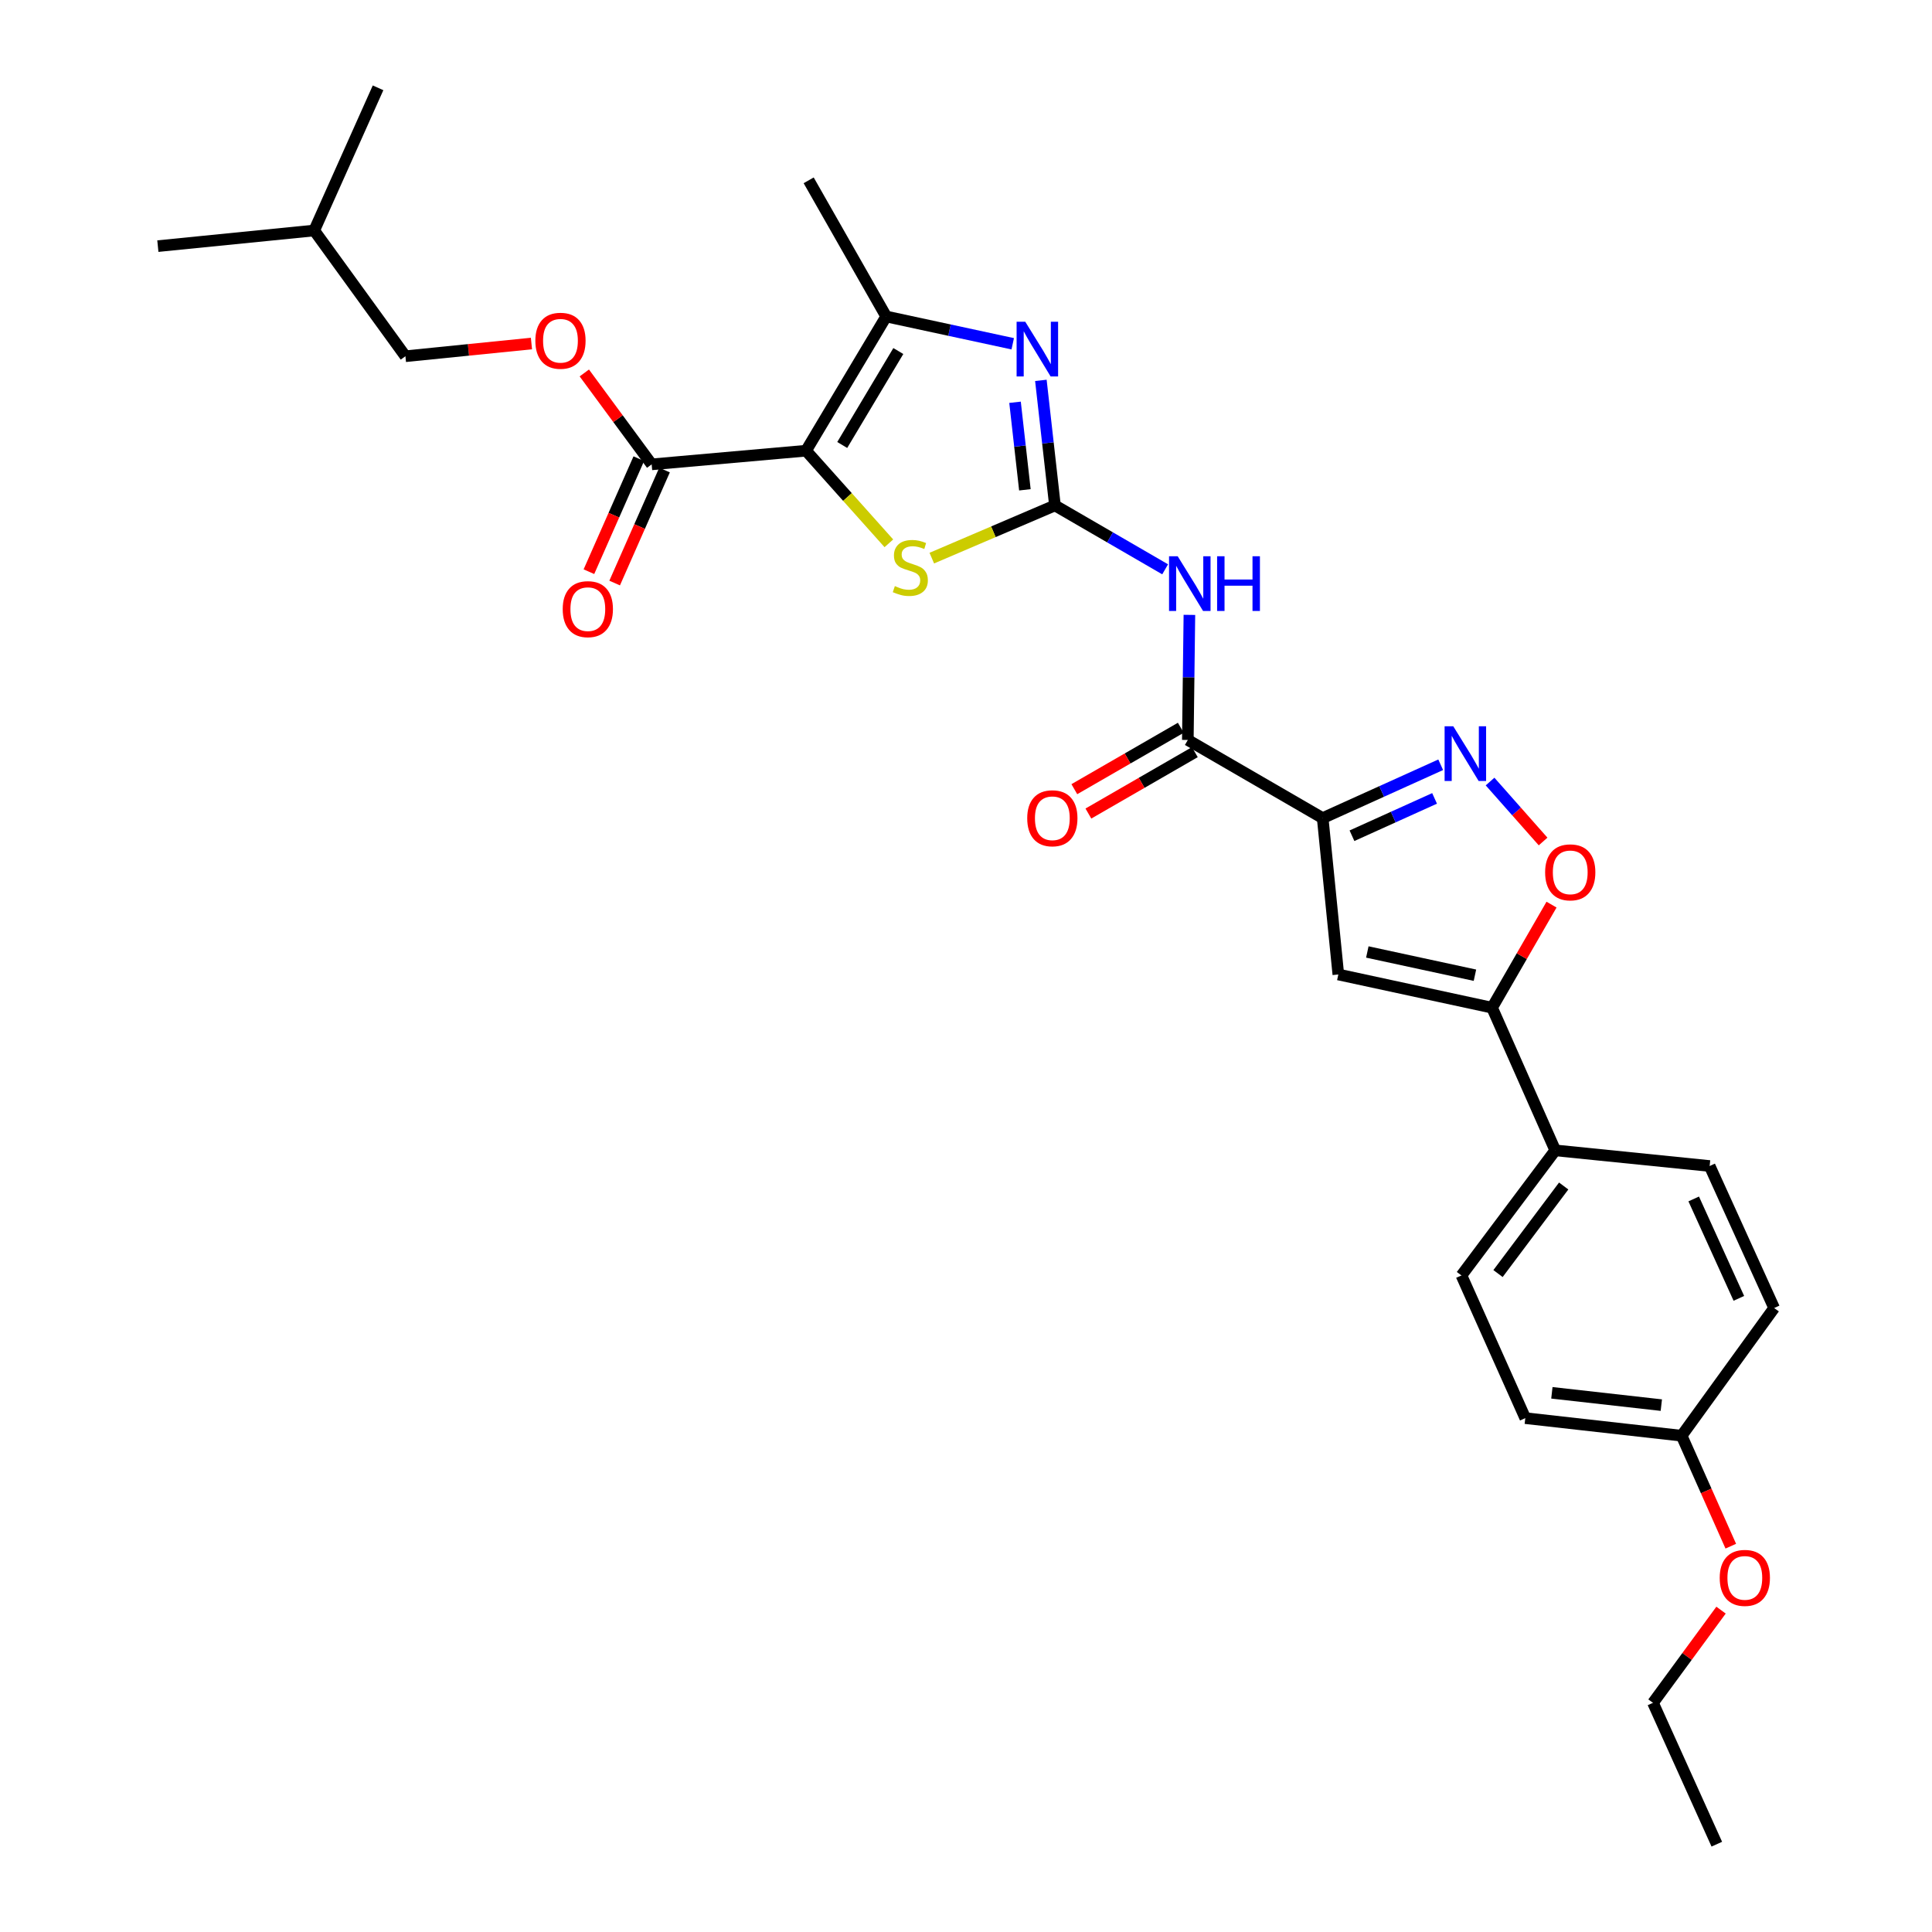<?xml version='1.0' encoding='iso-8859-1'?>
<svg version='1.1' baseProfile='full'
              xmlns='http://www.w3.org/2000/svg'
                      xmlns:rdkit='http://www.rdkit.org/xml'
                      xmlns:xlink='http://www.w3.org/1999/xlink'
                  xml:space='preserve'
width='1000px' height='1000px' viewBox='0 0 1000 1000'>
<!-- END OF HEADER -->
<rect style='opacity:1.0;fill:#FFFFFF;stroke:none' width='1000' height='1000' x='0' y='0'> </rect>
<path class='bond-3' d='M 417.215,233.284 L 438.646,257.253' style='fill:none;fill-rule:evenodd;stroke:#000000;stroke-width:6px;stroke-linecap:butt;stroke-linejoin:miter;stroke-opacity:1' />
<path class='bond-3' d='M 438.646,257.253 L 460.077,281.221' style='fill:none;fill-rule:evenodd;stroke:#CCCC00;stroke-width:6px;stroke-linecap:butt;stroke-linejoin:miter;stroke-opacity:1' />
<path class='bond-4' d='M 417.215,233.284 L 458.692,163.813' style='fill:none;fill-rule:evenodd;stroke:#000000;stroke-width:6px;stroke-linecap:butt;stroke-linejoin:miter;stroke-opacity:1' />
<path class='bond-4' d='M 435.937,230.327 L 464.971,181.697' style='fill:none;fill-rule:evenodd;stroke:#000000;stroke-width:6px;stroke-linecap:butt;stroke-linejoin:miter;stroke-opacity:1' />
<path class='bond-11' d='M 417.215,233.284 L 337.301,240.353' style='fill:none;fill-rule:evenodd;stroke:#000000;stroke-width:6px;stroke-linecap:butt;stroke-linejoin:miter;stroke-opacity:1' />
<path class='bond-0' d='M 546.039,261.61 L 514.168,275.247' style='fill:none;fill-rule:evenodd;stroke:#000000;stroke-width:6px;stroke-linecap:butt;stroke-linejoin:miter;stroke-opacity:1' />
<path class='bond-0' d='M 514.168,275.247 L 482.297,288.884' style='fill:none;fill-rule:evenodd;stroke:#CCCC00;stroke-width:6px;stroke-linecap:butt;stroke-linejoin:miter;stroke-opacity:1' />
<path class='bond-6' d='M 546.039,261.61 L 574.558,278.145' style='fill:none;fill-rule:evenodd;stroke:#000000;stroke-width:6px;stroke-linecap:butt;stroke-linejoin:miter;stroke-opacity:1' />
<path class='bond-6' d='M 574.558,278.145 L 603.077,294.68' style='fill:none;fill-rule:evenodd;stroke:#0000FF;stroke-width:6px;stroke-linecap:butt;stroke-linejoin:miter;stroke-opacity:1' />
<path class='bond-29' d='M 546.039,261.61 L 542.397,229.245' style='fill:none;fill-rule:evenodd;stroke:#000000;stroke-width:6px;stroke-linecap:butt;stroke-linejoin:miter;stroke-opacity:1' />
<path class='bond-29' d='M 542.397,229.245 L 538.755,196.881' style='fill:none;fill-rule:evenodd;stroke:#0000FF;stroke-width:6px;stroke-linecap:butt;stroke-linejoin:miter;stroke-opacity:1' />
<path class='bond-29' d='M 530.479,253.529 L 527.929,230.874' style='fill:none;fill-rule:evenodd;stroke:#000000;stroke-width:6px;stroke-linecap:butt;stroke-linejoin:miter;stroke-opacity:1' />
<path class='bond-29' d='M 527.929,230.874 L 525.379,208.218' style='fill:none;fill-rule:evenodd;stroke:#0000FF;stroke-width:6px;stroke-linecap:butt;stroke-linejoin:miter;stroke-opacity:1' />
<path class='bond-1' d='M 684.618,423.451 L 614.815,383.001' style='fill:none;fill-rule:evenodd;stroke:#000000;stroke-width:6px;stroke-linecap:butt;stroke-linejoin:miter;stroke-opacity:1' />
<path class='bond-5' d='M 684.618,423.451 L 715.159,409.646' style='fill:none;fill-rule:evenodd;stroke:#000000;stroke-width:6px;stroke-linecap:butt;stroke-linejoin:miter;stroke-opacity:1' />
<path class='bond-5' d='M 715.159,409.646 L 745.7,395.841' style='fill:none;fill-rule:evenodd;stroke:#0000FF;stroke-width:6px;stroke-linecap:butt;stroke-linejoin:miter;stroke-opacity:1' />
<path class='bond-5' d='M 699.778,432.576 L 721.156,422.913' style='fill:none;fill-rule:evenodd;stroke:#000000;stroke-width:6px;stroke-linecap:butt;stroke-linejoin:miter;stroke-opacity:1' />
<path class='bond-5' d='M 721.156,422.913 L 742.534,413.249' style='fill:none;fill-rule:evenodd;stroke:#0000FF;stroke-width:6px;stroke-linecap:butt;stroke-linejoin:miter;stroke-opacity:1' />
<path class='bond-7' d='M 684.618,423.451 L 692.715,504.392' style='fill:none;fill-rule:evenodd;stroke:#000000;stroke-width:6px;stroke-linecap:butt;stroke-linejoin:miter;stroke-opacity:1' />
<path class='bond-2' d='M 524.191,177.937 L 491.442,170.875' style='fill:none;fill-rule:evenodd;stroke:#0000FF;stroke-width:6px;stroke-linecap:butt;stroke-linejoin:miter;stroke-opacity:1' />
<path class='bond-2' d='M 491.442,170.875 L 458.692,163.813' style='fill:none;fill-rule:evenodd;stroke:#000000;stroke-width:6px;stroke-linecap:butt;stroke-linejoin:miter;stroke-opacity:1' />
<path class='bond-22' d='M 458.692,163.813 L 418.566,93.338' style='fill:none;fill-rule:evenodd;stroke:#000000;stroke-width:6px;stroke-linecap:butt;stroke-linejoin:miter;stroke-opacity:1' />
<path class='bond-10' d='M 771.254,404.528 L 784.979,420.043' style='fill:none;fill-rule:evenodd;stroke:#0000FF;stroke-width:6px;stroke-linecap:butt;stroke-linejoin:miter;stroke-opacity:1' />
<path class='bond-10' d='M 784.979,420.043 L 798.703,435.559' style='fill:none;fill-rule:evenodd;stroke:#FF0000;stroke-width:6px;stroke-linecap:butt;stroke-linejoin:miter;stroke-opacity:1' />
<path class='bond-8' d='M 615.631,318.259 L 615.223,350.63' style='fill:none;fill-rule:evenodd;stroke:#0000FF;stroke-width:6px;stroke-linecap:butt;stroke-linejoin:miter;stroke-opacity:1' />
<path class='bond-8' d='M 615.223,350.63 L 614.815,383.001' style='fill:none;fill-rule:evenodd;stroke:#000000;stroke-width:6px;stroke-linecap:butt;stroke-linejoin:miter;stroke-opacity:1' />
<path class='bond-9' d='M 692.715,504.392 L 772.289,521.58' style='fill:none;fill-rule:evenodd;stroke:#000000;stroke-width:6px;stroke-linecap:butt;stroke-linejoin:miter;stroke-opacity:1' />
<path class='bond-9' d='M 707.725,492.739 L 763.427,504.771' style='fill:none;fill-rule:evenodd;stroke:#000000;stroke-width:6px;stroke-linecap:butt;stroke-linejoin:miter;stroke-opacity:1' />
<path class='bond-14' d='M 611.178,376.695 L 583.627,392.587' style='fill:none;fill-rule:evenodd;stroke:#000000;stroke-width:6px;stroke-linecap:butt;stroke-linejoin:miter;stroke-opacity:1' />
<path class='bond-14' d='M 583.627,392.587 L 556.075,408.479' style='fill:none;fill-rule:evenodd;stroke:#FF0000;stroke-width:6px;stroke-linecap:butt;stroke-linejoin:miter;stroke-opacity:1' />
<path class='bond-14' d='M 618.453,389.307 L 590.901,405.199' style='fill:none;fill-rule:evenodd;stroke:#000000;stroke-width:6px;stroke-linecap:butt;stroke-linejoin:miter;stroke-opacity:1' />
<path class='bond-14' d='M 590.901,405.199 L 563.35,421.091' style='fill:none;fill-rule:evenodd;stroke:#FF0000;stroke-width:6px;stroke-linecap:butt;stroke-linejoin:miter;stroke-opacity:1' />
<path class='bond-12' d='M 772.289,521.58 L 804.998,595.427' style='fill:none;fill-rule:evenodd;stroke:#000000;stroke-width:6px;stroke-linecap:butt;stroke-linejoin:miter;stroke-opacity:1' />
<path class='bond-30' d='M 772.289,521.58 L 787.68,494.905' style='fill:none;fill-rule:evenodd;stroke:#000000;stroke-width:6px;stroke-linecap:butt;stroke-linejoin:miter;stroke-opacity:1' />
<path class='bond-30' d='M 787.68,494.905 L 803.071,468.229' style='fill:none;fill-rule:evenodd;stroke:#FF0000;stroke-width:6px;stroke-linecap:butt;stroke-linejoin:miter;stroke-opacity:1' />
<path class='bond-13' d='M 337.301,240.353 L 319.87,216.698' style='fill:none;fill-rule:evenodd;stroke:#000000;stroke-width:6px;stroke-linecap:butt;stroke-linejoin:miter;stroke-opacity:1' />
<path class='bond-13' d='M 319.87,216.698 L 302.439,193.042' style='fill:none;fill-rule:evenodd;stroke:#FF0000;stroke-width:6px;stroke-linecap:butt;stroke-linejoin:miter;stroke-opacity:1' />
<path class='bond-15' d='M 330.642,237.414 L 317.733,266.66' style='fill:none;fill-rule:evenodd;stroke:#000000;stroke-width:6px;stroke-linecap:butt;stroke-linejoin:miter;stroke-opacity:1' />
<path class='bond-15' d='M 317.733,266.66 L 304.824,295.907' style='fill:none;fill-rule:evenodd;stroke:#FF0000;stroke-width:6px;stroke-linecap:butt;stroke-linejoin:miter;stroke-opacity:1' />
<path class='bond-15' d='M 343.961,243.293 L 331.052,272.539' style='fill:none;fill-rule:evenodd;stroke:#000000;stroke-width:6px;stroke-linecap:butt;stroke-linejoin:miter;stroke-opacity:1' />
<path class='bond-15' d='M 331.052,272.539 L 318.143,301.786' style='fill:none;fill-rule:evenodd;stroke:#FF0000;stroke-width:6px;stroke-linecap:butt;stroke-linejoin:miter;stroke-opacity:1' />
<path class='bond-16' d='M 804.998,595.427 L 756.444,660.167' style='fill:none;fill-rule:evenodd;stroke:#000000;stroke-width:6px;stroke-linecap:butt;stroke-linejoin:miter;stroke-opacity:1' />
<path class='bond-16' d='M 809.363,613.874 L 775.374,659.192' style='fill:none;fill-rule:evenodd;stroke:#000000;stroke-width:6px;stroke-linecap:butt;stroke-linejoin:miter;stroke-opacity:1' />
<path class='bond-17' d='M 804.998,595.427 L 884.912,603.524' style='fill:none;fill-rule:evenodd;stroke:#000000;stroke-width:6px;stroke-linecap:butt;stroke-linejoin:miter;stroke-opacity:1' />
<path class='bond-19' d='M 275.081,177.808 L 242.462,181.099' style='fill:none;fill-rule:evenodd;stroke:#FF0000;stroke-width:6px;stroke-linecap:butt;stroke-linejoin:miter;stroke-opacity:1' />
<path class='bond-19' d='M 242.462,181.099 L 209.844,184.389' style='fill:none;fill-rule:evenodd;stroke:#000000;stroke-width:6px;stroke-linecap:butt;stroke-linejoin:miter;stroke-opacity:1' />
<path class='bond-21' d='M 756.444,660.167 L 789.485,734.023' style='fill:none;fill-rule:evenodd;stroke:#000000;stroke-width:6px;stroke-linecap:butt;stroke-linejoin:miter;stroke-opacity:1' />
<path class='bond-20' d='M 884.912,603.524 L 918.293,677.031' style='fill:none;fill-rule:evenodd;stroke:#000000;stroke-width:6px;stroke-linecap:butt;stroke-linejoin:miter;stroke-opacity:1' />
<path class='bond-20' d='M 876.663,620.57 L 900.03,672.025' style='fill:none;fill-rule:evenodd;stroke:#000000;stroke-width:6px;stroke-linecap:butt;stroke-linejoin:miter;stroke-opacity:1' />
<path class='bond-18' d='M 870.41,743.122 L 918.293,677.031' style='fill:none;fill-rule:evenodd;stroke:#000000;stroke-width:6px;stroke-linecap:butt;stroke-linejoin:miter;stroke-opacity:1' />
<path class='bond-23' d='M 870.41,743.122 L 883.131,771.71' style='fill:none;fill-rule:evenodd;stroke:#000000;stroke-width:6px;stroke-linecap:butt;stroke-linejoin:miter;stroke-opacity:1' />
<path class='bond-23' d='M 883.131,771.71 L 895.852,800.298' style='fill:none;fill-rule:evenodd;stroke:#FF0000;stroke-width:6px;stroke-linecap:butt;stroke-linejoin:miter;stroke-opacity:1' />
<path class='bond-31' d='M 870.41,743.122 L 789.485,734.023' style='fill:none;fill-rule:evenodd;stroke:#000000;stroke-width:6px;stroke-linecap:butt;stroke-linejoin:miter;stroke-opacity:1' />
<path class='bond-31' d='M 859.898,727.289 L 803.25,720.919' style='fill:none;fill-rule:evenodd;stroke:#000000;stroke-width:6px;stroke-linecap:butt;stroke-linejoin:miter;stroke-opacity:1' />
<path class='bond-24' d='M 209.844,184.389 L 162.64,119.302' style='fill:none;fill-rule:evenodd;stroke:#000000;stroke-width:6px;stroke-linecap:butt;stroke-linejoin:miter;stroke-opacity:1' />
<path class='bond-25' d='M 890.809,833.398 L 873.196,857.388' style='fill:none;fill-rule:evenodd;stroke:#FF0000;stroke-width:6px;stroke-linecap:butt;stroke-linejoin:miter;stroke-opacity:1' />
<path class='bond-25' d='M 873.196,857.388 L 855.584,881.378' style='fill:none;fill-rule:evenodd;stroke:#000000;stroke-width:6px;stroke-linecap:butt;stroke-linejoin:miter;stroke-opacity:1' />
<path class='bond-26' d='M 162.64,119.302 L 195.681,45.455' style='fill:none;fill-rule:evenodd;stroke:#000000;stroke-width:6px;stroke-linecap:butt;stroke-linejoin:miter;stroke-opacity:1' />
<path class='bond-27' d='M 162.64,119.302 L 81.707,127.398' style='fill:none;fill-rule:evenodd;stroke:#000000;stroke-width:6px;stroke-linecap:butt;stroke-linejoin:miter;stroke-opacity:1' />
<path class='bond-28' d='M 855.584,881.378 L 888.617,954.545' style='fill:none;fill-rule:evenodd;stroke:#000000;stroke-width:6px;stroke-linecap:butt;stroke-linejoin:miter;stroke-opacity:1' />
<path  class='atom-3' d='M 530.672 166.525
L 539.952 181.525
Q 540.872 183.005, 542.352 185.685
Q 543.832 188.365, 543.912 188.525
L 543.912 166.525
L 547.672 166.525
L 547.672 194.845
L 543.792 194.845
L 533.832 178.445
Q 532.672 176.525, 531.432 174.325
Q 530.232 172.125, 529.872 171.445
L 529.872 194.845
L 526.192 194.845
L 526.192 166.525
L 530.672 166.525
' fill='#0000FF'/>
<path  class='atom-4' d='M 463.181 303.36
Q 463.501 303.48, 464.821 304.04
Q 466.141 304.6, 467.581 304.96
Q 469.061 305.28, 470.501 305.28
Q 473.181 305.28, 474.741 304
Q 476.301 302.68, 476.301 300.4
Q 476.301 298.84, 475.501 297.88
Q 474.741 296.92, 473.541 296.4
Q 472.341 295.88, 470.341 295.28
Q 467.821 294.52, 466.301 293.8
Q 464.821 293.08, 463.741 291.56
Q 462.701 290.04, 462.701 287.48
Q 462.701 283.92, 465.101 281.72
Q 467.541 279.52, 472.341 279.52
Q 475.621 279.52, 479.341 281.08
L 478.421 284.16
Q 475.021 282.76, 472.461 282.76
Q 469.701 282.76, 468.181 283.92
Q 466.661 285.04, 466.701 287
Q 466.701 288.52, 467.461 289.44
Q 468.261 290.36, 469.381 290.88
Q 470.541 291.4, 472.461 292
Q 475.021 292.8, 476.541 293.6
Q 478.061 294.4, 479.141 296.04
Q 480.261 297.64, 480.261 300.4
Q 480.261 304.32, 477.621 306.44
Q 475.021 308.52, 470.661 308.52
Q 468.141 308.52, 466.221 307.96
Q 464.341 307.44, 462.101 306.52
L 463.181 303.36
' fill='#CCCC00'/>
<path  class='atom-6' d='M 752.206 375.91
L 761.486 390.91
Q 762.406 392.39, 763.886 395.07
Q 765.366 397.75, 765.446 397.91
L 765.446 375.91
L 769.206 375.91
L 769.206 404.23
L 765.326 404.23
L 755.366 387.83
Q 754.206 385.91, 752.966 383.71
Q 751.766 381.51, 751.406 380.83
L 751.406 404.23
L 747.726 404.23
L 747.726 375.91
L 752.206 375.91
' fill='#0000FF'/>
<path  class='atom-7' d='M 609.574 287.916
L 618.854 302.916
Q 619.774 304.396, 621.254 307.076
Q 622.734 309.756, 622.814 309.916
L 622.814 287.916
L 626.574 287.916
L 626.574 316.236
L 622.694 316.236
L 612.734 299.836
Q 611.574 297.916, 610.334 295.716
Q 609.134 293.516, 608.774 292.836
L 608.774 316.236
L 605.094 316.236
L 605.094 287.916
L 609.574 287.916
' fill='#0000FF'/>
<path  class='atom-7' d='M 629.974 287.916
L 633.814 287.916
L 633.814 299.956
L 648.294 299.956
L 648.294 287.916
L 652.134 287.916
L 652.134 316.236
L 648.294 316.236
L 648.294 303.156
L 633.814 303.156
L 633.814 316.236
L 629.974 316.236
L 629.974 287.916
' fill='#0000FF'/>
<path  class='atom-11' d='M 799.755 451.525
Q 799.755 444.725, 803.115 440.925
Q 806.475 437.125, 812.755 437.125
Q 819.035 437.125, 822.395 440.925
Q 825.755 444.725, 825.755 451.525
Q 825.755 458.405, 822.355 462.325
Q 818.955 466.205, 812.755 466.205
Q 806.515 466.205, 803.115 462.325
Q 799.755 458.445, 799.755 451.525
M 812.755 463.005
Q 817.075 463.005, 819.395 460.125
Q 821.755 457.205, 821.755 451.525
Q 821.755 445.965, 819.395 443.165
Q 817.075 440.325, 812.755 440.325
Q 808.435 440.325, 806.075 443.125
Q 803.755 445.925, 803.755 451.525
Q 803.755 457.245, 806.075 460.125
Q 808.435 463.005, 812.755 463.005
' fill='#FF0000'/>
<path  class='atom-14' d='M 277.097 176.373
Q 277.097 169.573, 280.457 165.773
Q 283.817 161.973, 290.097 161.973
Q 296.377 161.973, 299.737 165.773
Q 303.097 169.573, 303.097 176.373
Q 303.097 183.253, 299.697 187.173
Q 296.297 191.053, 290.097 191.053
Q 283.857 191.053, 280.457 187.173
Q 277.097 183.293, 277.097 176.373
M 290.097 187.853
Q 294.417 187.853, 296.737 184.973
Q 299.097 182.053, 299.097 176.373
Q 299.097 170.813, 296.737 168.013
Q 294.417 165.173, 290.097 165.173
Q 285.777 165.173, 283.417 167.973
Q 281.097 170.773, 281.097 176.373
Q 281.097 182.093, 283.417 184.973
Q 285.777 187.853, 290.097 187.853
' fill='#FF0000'/>
<path  class='atom-15' d='M 531.689 423.531
Q 531.689 416.731, 535.049 412.931
Q 538.409 409.131, 544.689 409.131
Q 550.969 409.131, 554.329 412.931
Q 557.689 416.731, 557.689 423.531
Q 557.689 430.411, 554.289 434.331
Q 550.889 438.211, 544.689 438.211
Q 538.449 438.211, 535.049 434.331
Q 531.689 430.451, 531.689 423.531
M 544.689 435.011
Q 549.009 435.011, 551.329 432.131
Q 553.689 429.211, 553.689 423.531
Q 553.689 417.971, 551.329 415.171
Q 549.009 412.331, 544.689 412.331
Q 540.369 412.331, 538.009 415.131
Q 535.689 417.931, 535.689 423.531
Q 535.689 429.251, 538.009 432.131
Q 540.369 435.011, 544.689 435.011
' fill='#FF0000'/>
<path  class='atom-16' d='M 291.26 315.292
Q 291.26 308.492, 294.62 304.692
Q 297.98 300.892, 304.26 300.892
Q 310.54 300.892, 313.9 304.692
Q 317.26 308.492, 317.26 315.292
Q 317.26 322.172, 313.86 326.092
Q 310.46 329.972, 304.26 329.972
Q 298.02 329.972, 294.62 326.092
Q 291.26 322.212, 291.26 315.292
M 304.26 326.772
Q 308.58 326.772, 310.9 323.892
Q 313.26 320.972, 313.26 315.292
Q 313.26 309.732, 310.9 306.932
Q 308.58 304.092, 304.26 304.092
Q 299.94 304.092, 297.58 306.892
Q 295.26 309.692, 295.26 315.292
Q 295.26 321.012, 297.58 323.892
Q 299.94 326.772, 304.26 326.772
' fill='#FF0000'/>
<path  class='atom-24' d='M 890.119 816.71
Q 890.119 809.91, 893.479 806.11
Q 896.839 802.31, 903.119 802.31
Q 909.399 802.31, 912.759 806.11
Q 916.119 809.91, 916.119 816.71
Q 916.119 823.59, 912.719 827.51
Q 909.319 831.39, 903.119 831.39
Q 896.879 831.39, 893.479 827.51
Q 890.119 823.63, 890.119 816.71
M 903.119 828.19
Q 907.439 828.19, 909.759 825.31
Q 912.119 822.39, 912.119 816.71
Q 912.119 811.15, 909.759 808.35
Q 907.439 805.51, 903.119 805.51
Q 898.799 805.51, 896.439 808.31
Q 894.119 811.11, 894.119 816.71
Q 894.119 822.43, 896.439 825.31
Q 898.799 828.19, 903.119 828.19
' fill='#FF0000'/>
</svg>
